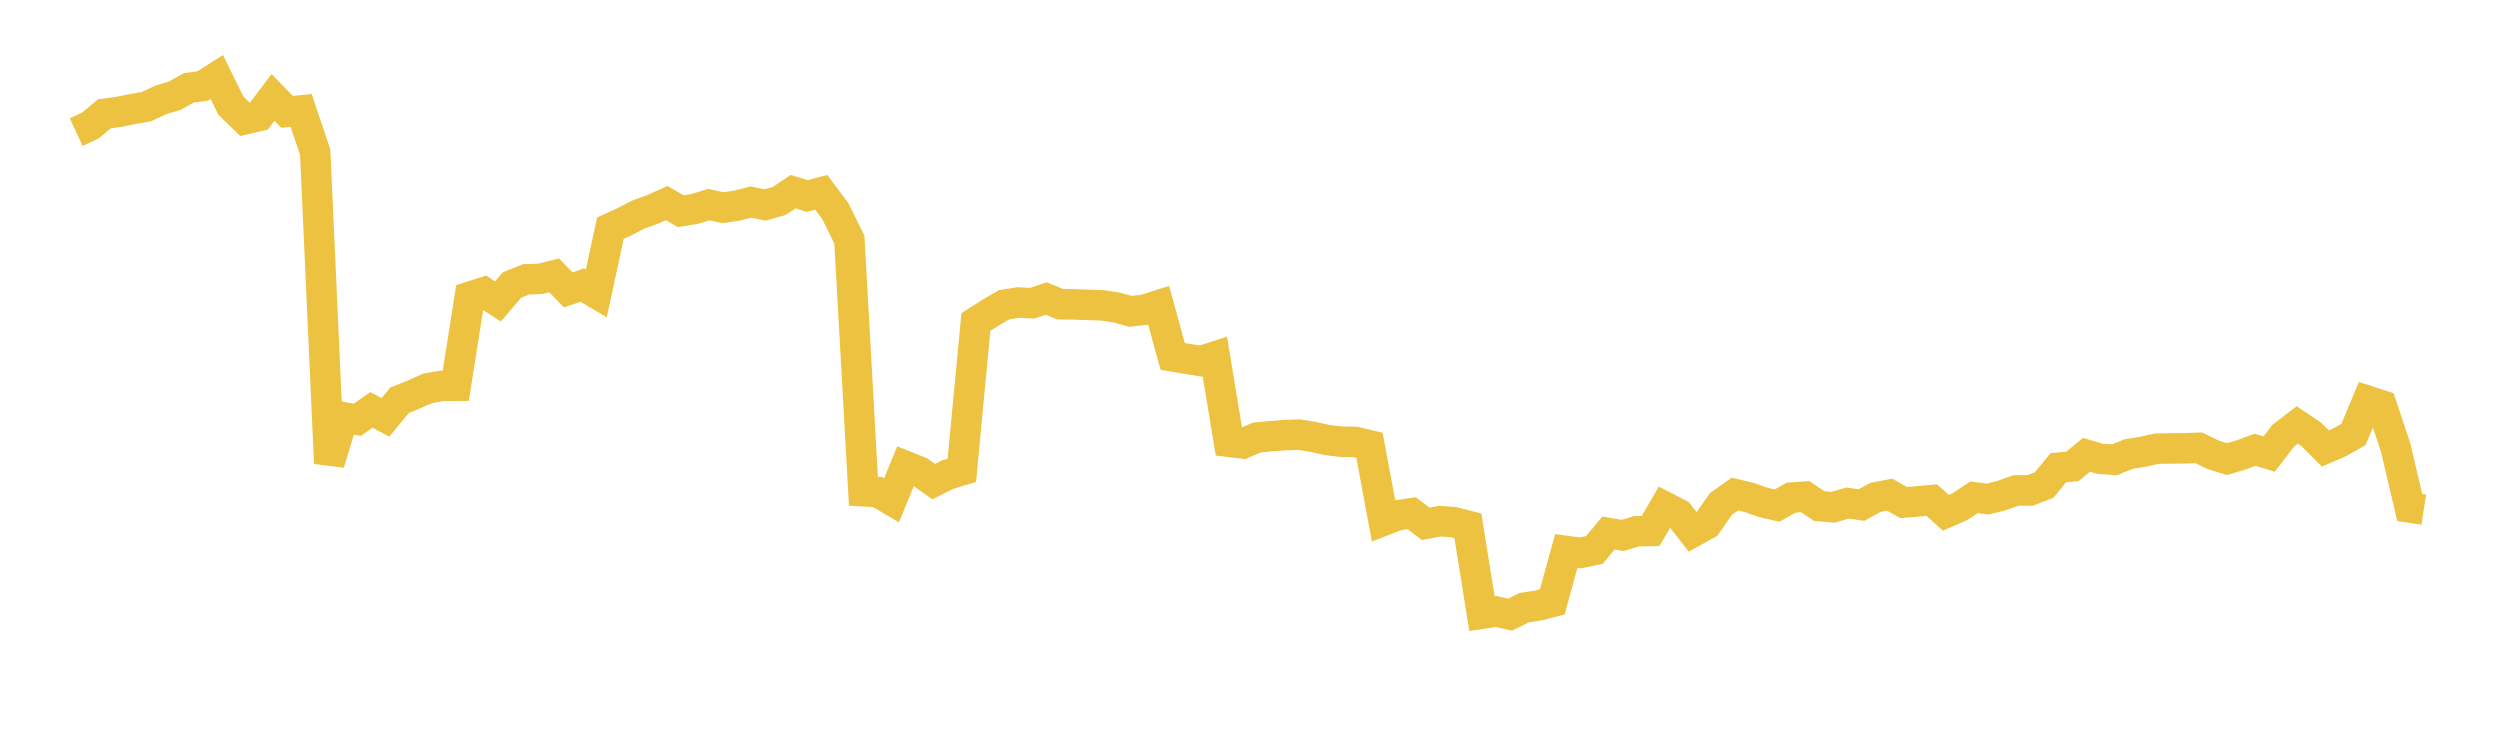 <svg width="164" height="48" xmlns="http://www.w3.org/2000/svg" xmlns:xlink="http://www.w3.org/1999/xlink"><path fill="none" stroke="rgb(237,194,64)" stroke-width="2" d="M5,8.668L5.922,8.238L6.844,7.472L7.766,7.342L8.689,7.155L9.611,6.994L10.533,6.559L11.455,6.283L12.377,5.764L13.299,5.639L14.222,5.052L15.144,6.931L16.066,7.824L16.988,7.611L17.91,6.388L18.832,7.338L19.754,7.243L20.677,9.98L21.599,30.39L22.521,27.372L23.443,27.538L24.365,26.89L25.287,27.378L26.21,26.259L27.132,25.885L28.054,25.475L28.976,25.314L29.898,25.306L30.82,19.465L31.743,19.172L32.665,19.775L33.587,18.694L34.509,18.325L35.431,18.295L36.353,18.065L37.275,19.016L38.198,18.702L39.12,19.248L40.042,14.968L40.964,14.547L41.886,14.07L42.808,13.737L43.731,13.32L44.653,13.854L45.575,13.704L46.497,13.422L47.419,13.624L48.341,13.489L49.263,13.258L50.186,13.447L51.108,13.186L52.03,12.572L52.952,12.859L53.874,12.615L54.796,13.849L55.719,15.716L56.641,32.226L57.563,32.274L58.485,32.818L59.407,30.573L60.329,30.944L61.251,31.593L62.174,31.132L63.096,30.852L64.018,21.126L64.94,20.537L65.862,19.994L66.784,19.845L67.707,19.894L68.629,19.583L69.551,19.958L70.473,19.967L71.395,20.003L72.317,20.029L73.24,20.174L74.162,20.425L75.084,20.319L76.006,20.024L76.928,23.381L77.85,23.54L78.772,23.686L79.695,23.39L80.617,28.981L81.539,29.094L82.461,28.699L83.383,28.614L84.305,28.542L85.228,28.514L86.15,28.663L87.072,28.868L87.994,28.975L88.916,28.993L89.838,29.212L90.76,34.157L91.683,33.8L92.605,33.668L93.527,34.361L94.449,34.19L95.371,34.253L96.293,34.492L97.216,40.258L98.138,40.115L99.06,40.321L99.982,39.863L100.904,39.72L101.826,39.487L102.749,36.145L103.671,36.272L104.593,36.077L105.515,34.968L106.437,35.127L107.359,34.849L108.281,34.832L109.204,33.243L110.126,33.719L111.048,34.9L111.97,34.387L112.892,33.06L113.814,32.412L114.737,32.629L115.659,32.955L116.581,33.163L117.503,32.643L118.425,32.582L119.347,33.2L120.269,33.275L121.192,32.999L122.114,33.13L123.036,32.628L123.958,32.45L124.88,32.967L125.802,32.891L126.725,32.807L127.647,33.64L128.569,33.237L129.491,32.625L130.413,32.735L131.335,32.5L132.257,32.169L133.18,32.171L134.102,31.815L135.024,30.684L135.946,30.599L136.868,29.835L137.79,30.104L138.713,30.161L139.635,29.787L140.557,29.637L141.479,29.433L142.401,29.418L143.323,29.408L144.246,29.377L145.168,29.83L146.09,30.12L147.012,29.842L147.934,29.506L148.856,29.788L149.778,28.585L150.701,27.88L151.623,28.498L152.545,29.421L153.467,29.024L154.389,28.495L155.311,26.291L156.234,26.591L157.156,29.364L158.078,33.292L159,33.434"></path></svg>